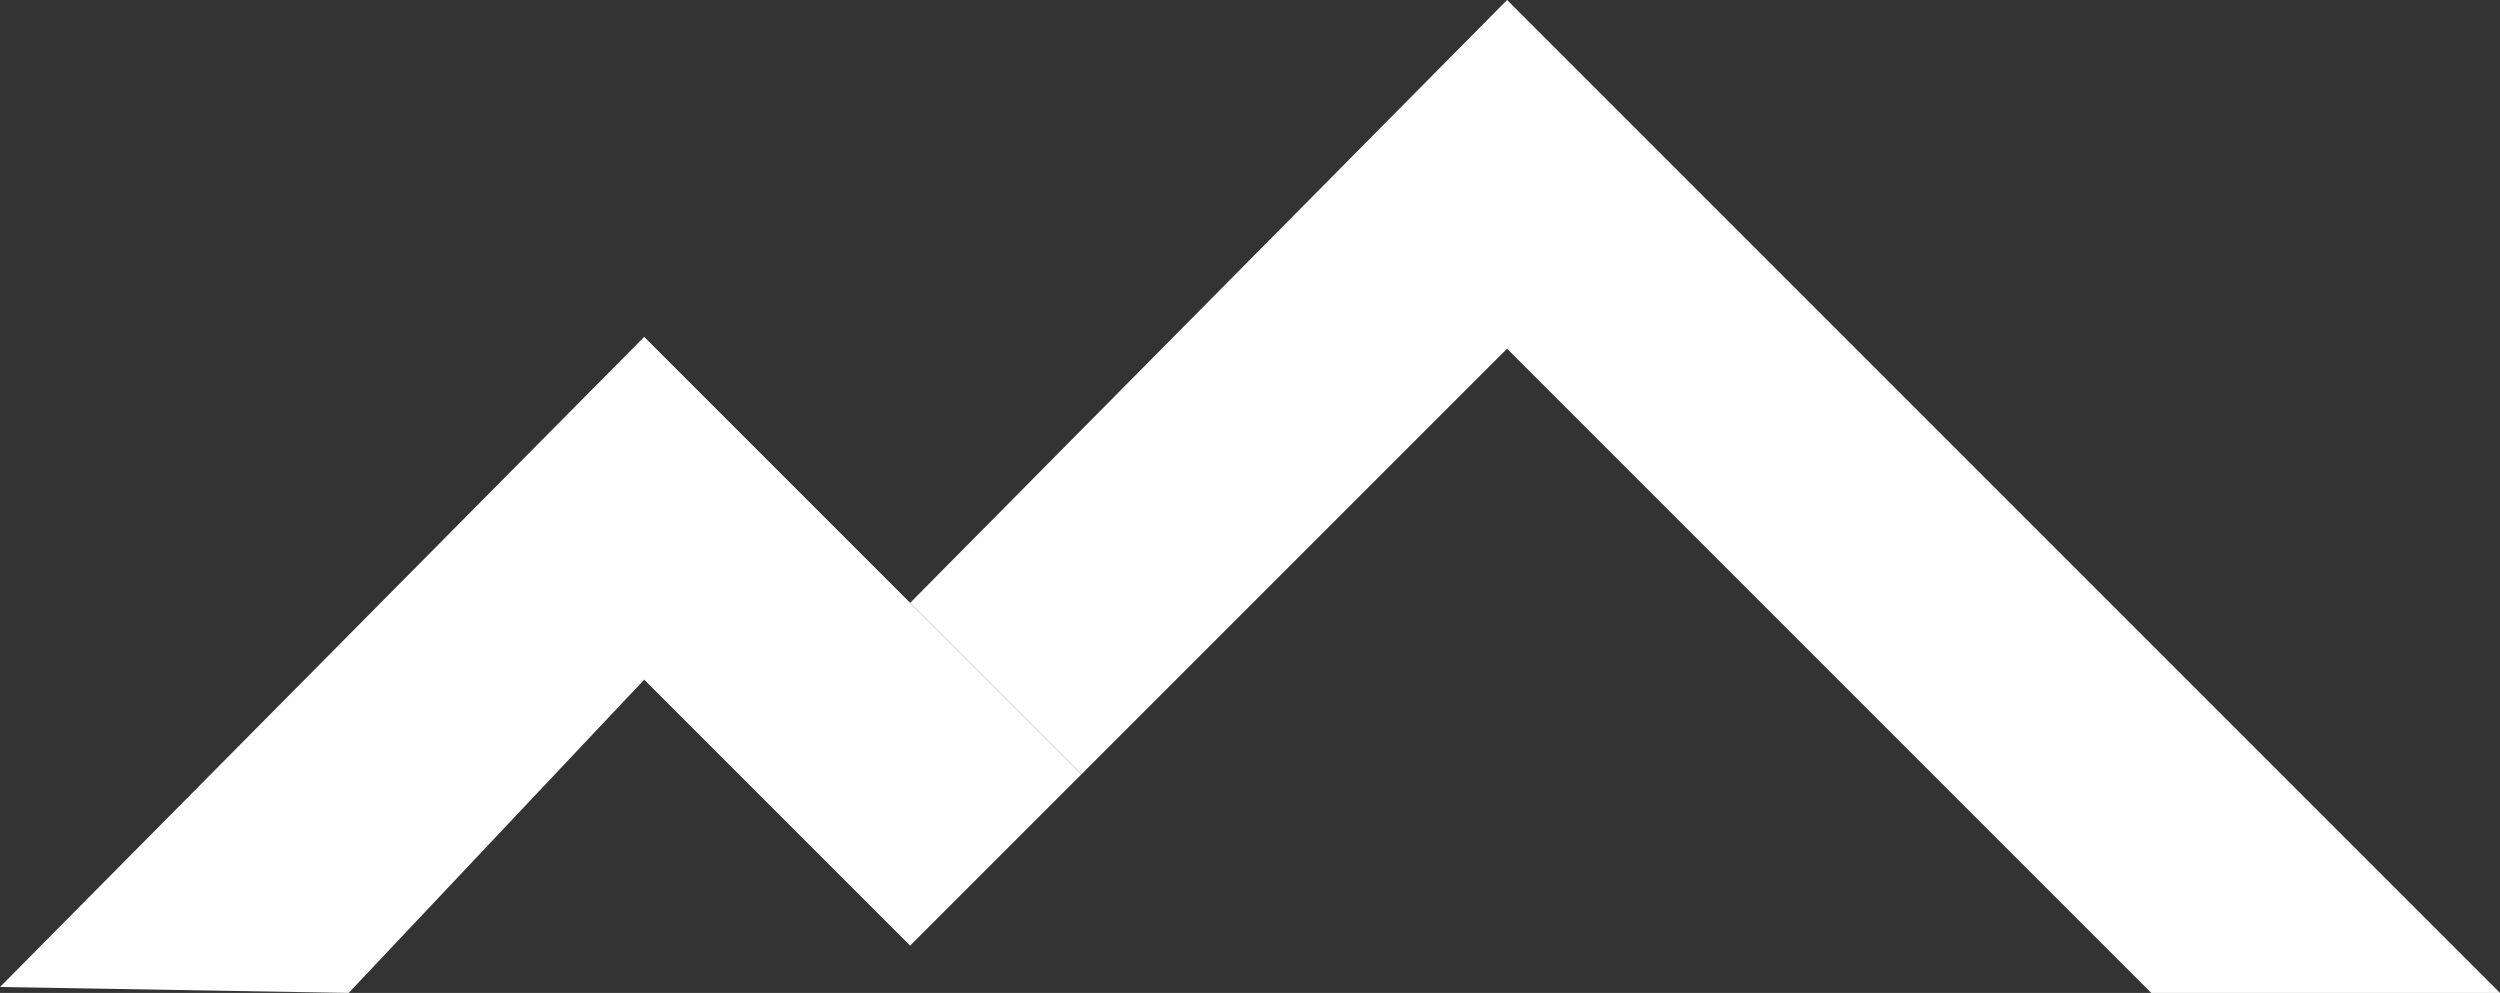 <?xml version="1.0" encoding="UTF-8"?>
<svg xmlns="http://www.w3.org/2000/svg" version="1.1" viewBox="0 0 42.3 16.8">
  <rect x="0" y="0" width="42.3" height="16.8" fill="#333333" stroke="none"/>
  <defs>
    <style>
      .cls-1 {
        fill: #fff;
      }
    </style>
  </defs>
  <!-- Generator: Adobe Illustrator 28.7.1, SVG Export Plug-In . SVG Version: 1.2.0 Build 142)  -->
  <g>
    <g id="_レイヤー_1" data-name="レイヤー_1">
      <polygon class="cls-1" points="25.5 0 15.4 10.2 18.3 13.1 25.5 5.9 36.4 16.8 42.3 16.8 25.5 0"/>
      <polygon class="cls-1" points="10.9 5.7 0 16.7 5.9 16.8 10.9 11.5 15.4 16 18.3 13.1 15.4 10.2 10.9 5.7"/>
    </g>
  </g>
</svg>